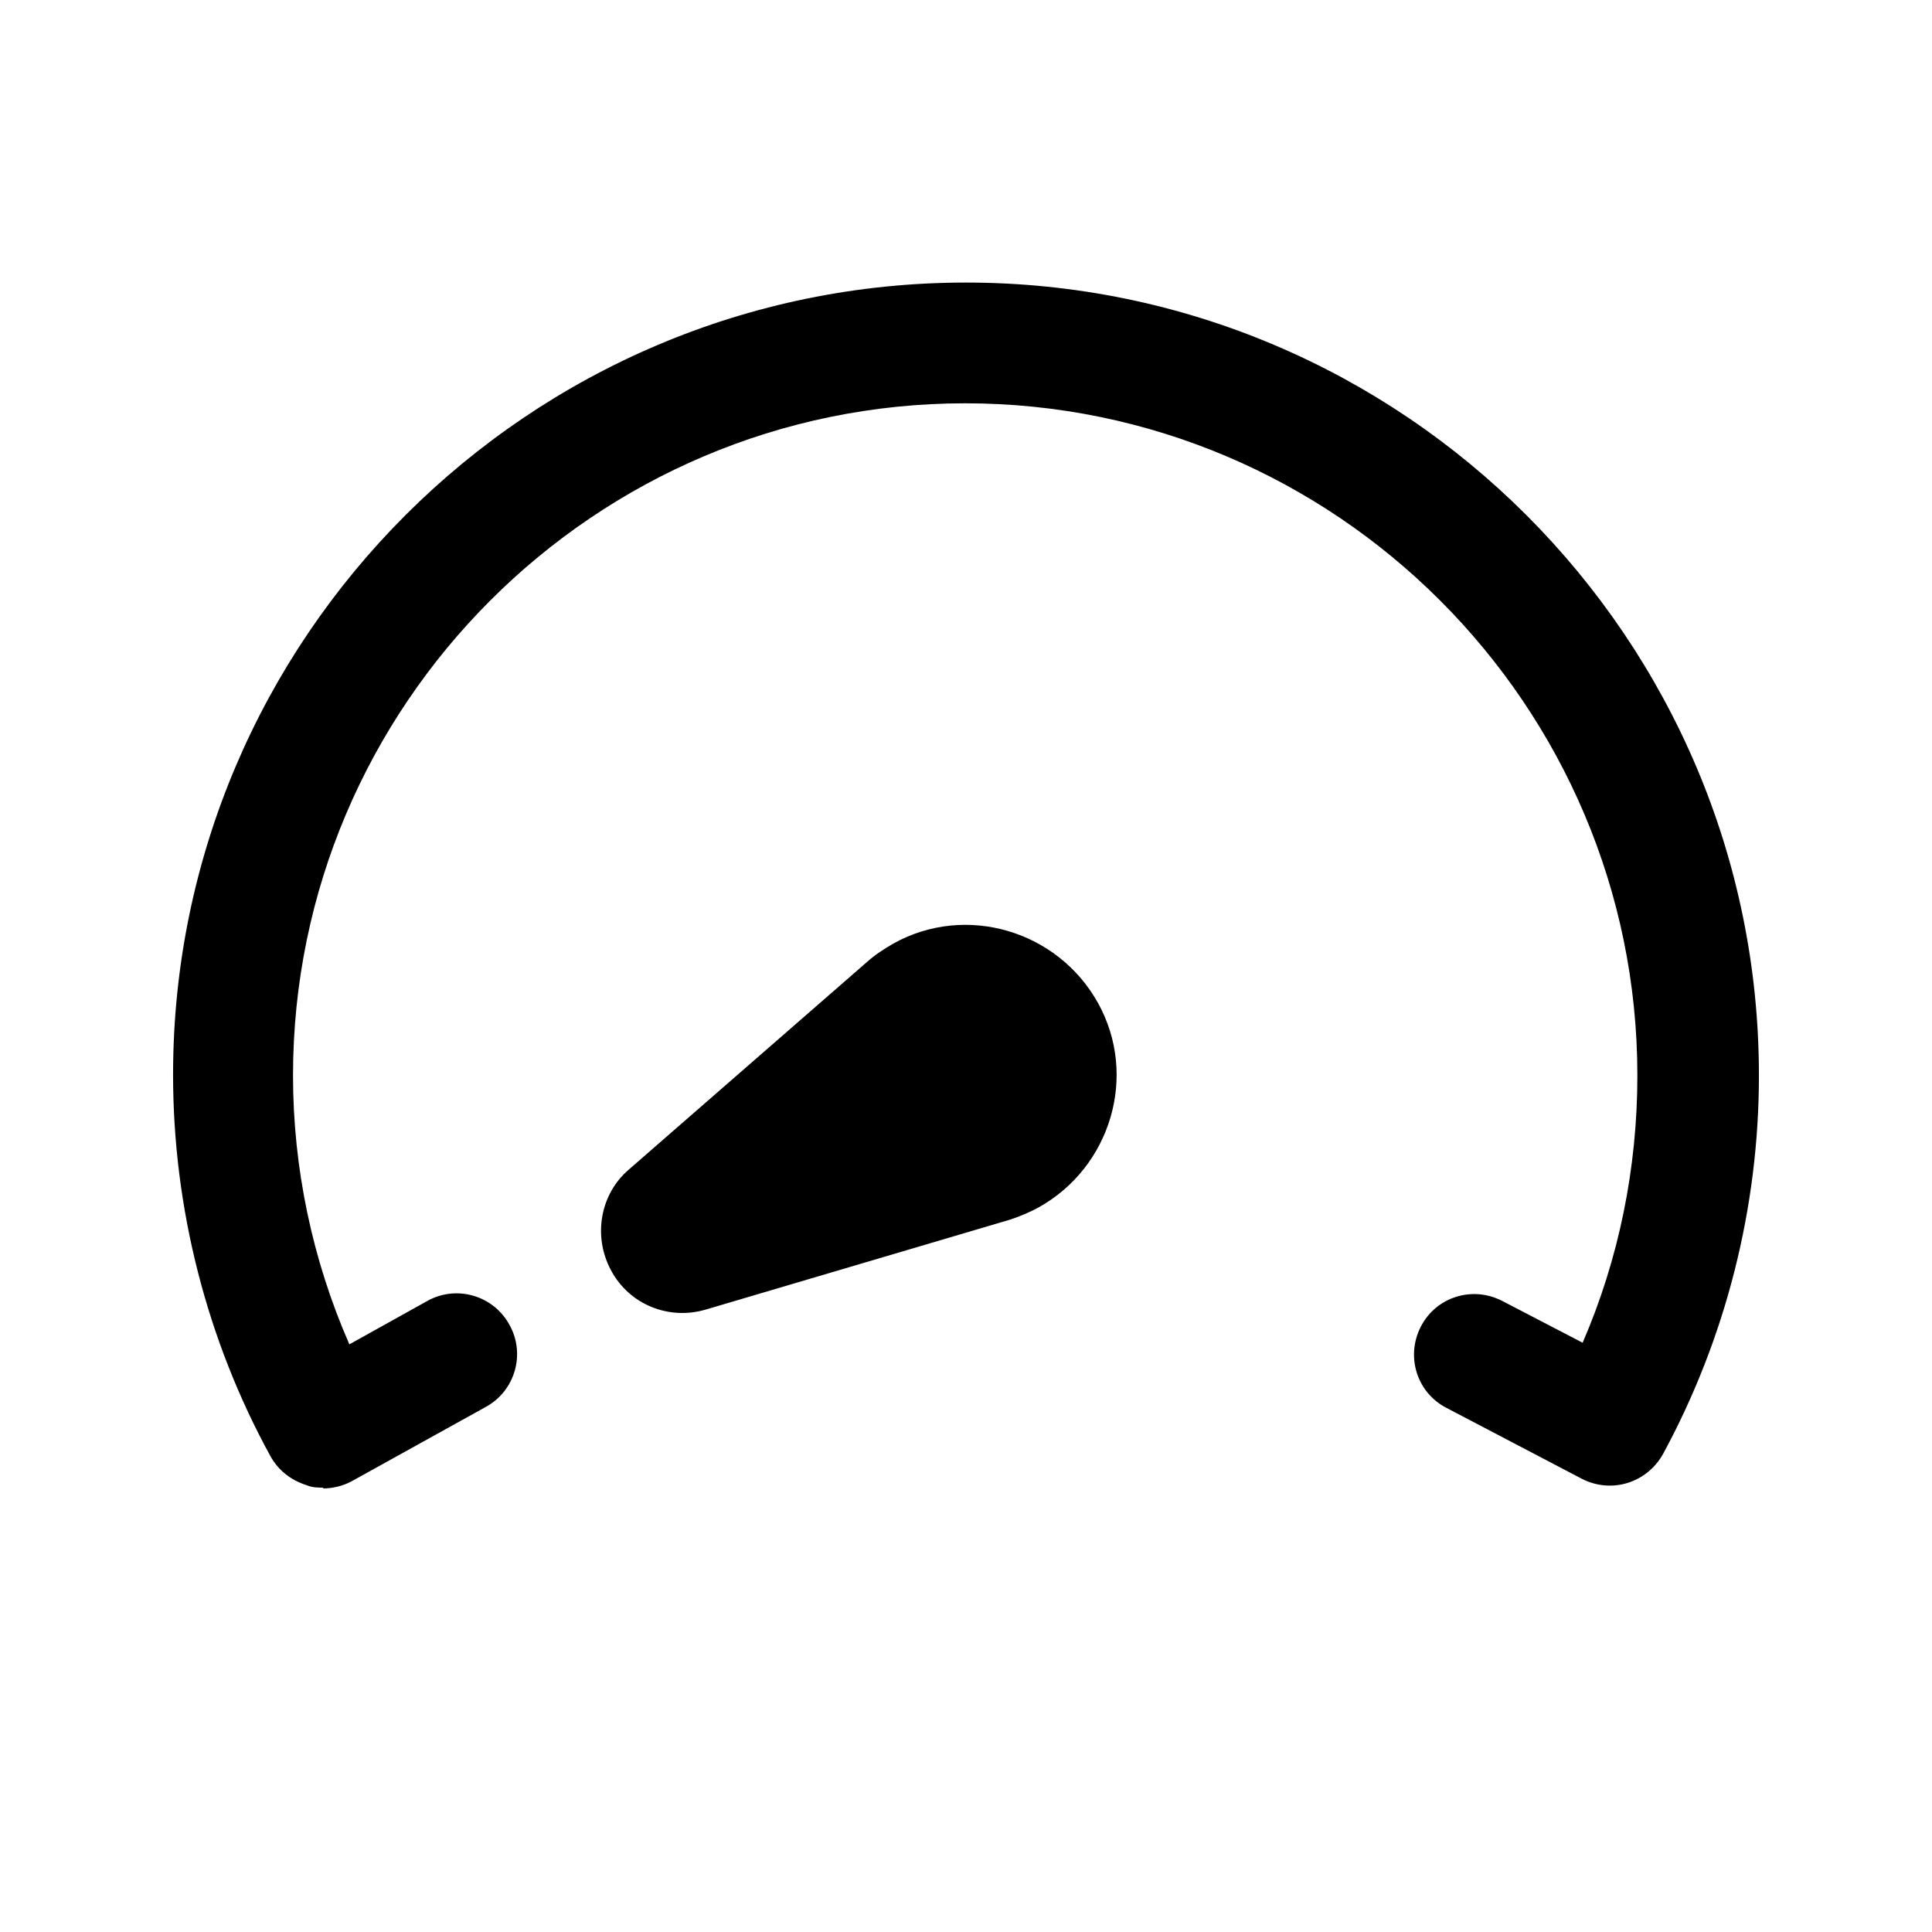 <svg viewBox="0 0 24 24" fill="none" xmlns="http://www.w3.org/2000/svg"><path fill-rule="evenodd" clip-rule="evenodd" d="M3.81 18.45C3.88 18.48 3.95 18.48 4.02 18.48L4.01 18.49C4.13 18.49 4.26 18.46 4.37 18.4L6.03 17.48C6.4 17.28 6.53 16.82 6.33 16.46C6.13 16.09 5.67 15.96 5.31 16.16L4.34 16.7C3.88 15.65 3.64 14.51 3.64 13.36C3.64 8.76 7.39 5.01 11.99 5.01C16.59 5.01 20.34 8.76 20.34 13.36C20.34 14.51 20.11 15.64 19.66 16.68L18.66 16.16C18.29 15.97 17.84 16.11 17.65 16.48C17.46 16.85 17.6 17.3 17.97 17.49L19.65 18.37C20.02 18.56 20.46 18.42 20.66 18.06C21.44 16.62 21.85 15 21.85 13.36C21.85 7.93 17.43 3.51 12 3.51C6.57 3.51 2.15 7.93 2.15 13.35C2.15 15.01 2.57 16.65 3.36 18.09C3.46 18.27 3.62 18.39 3.81 18.45ZM11.1 11.72C10.98 11.79 10.87 11.86 10.77 11.95L7.81 14.53C7.46 14.83 7.36 15.35 7.59 15.78C7.82 16.21 8.31 16.4 8.76 16.27L12.55 15.15C12.67 15.11 12.79 15.06 12.9 15C13.8 14.5 14.14 13.36 13.64 12.46C13.14 11.56 12 11.22 11.1 11.72Z" fill="black"/></svg>